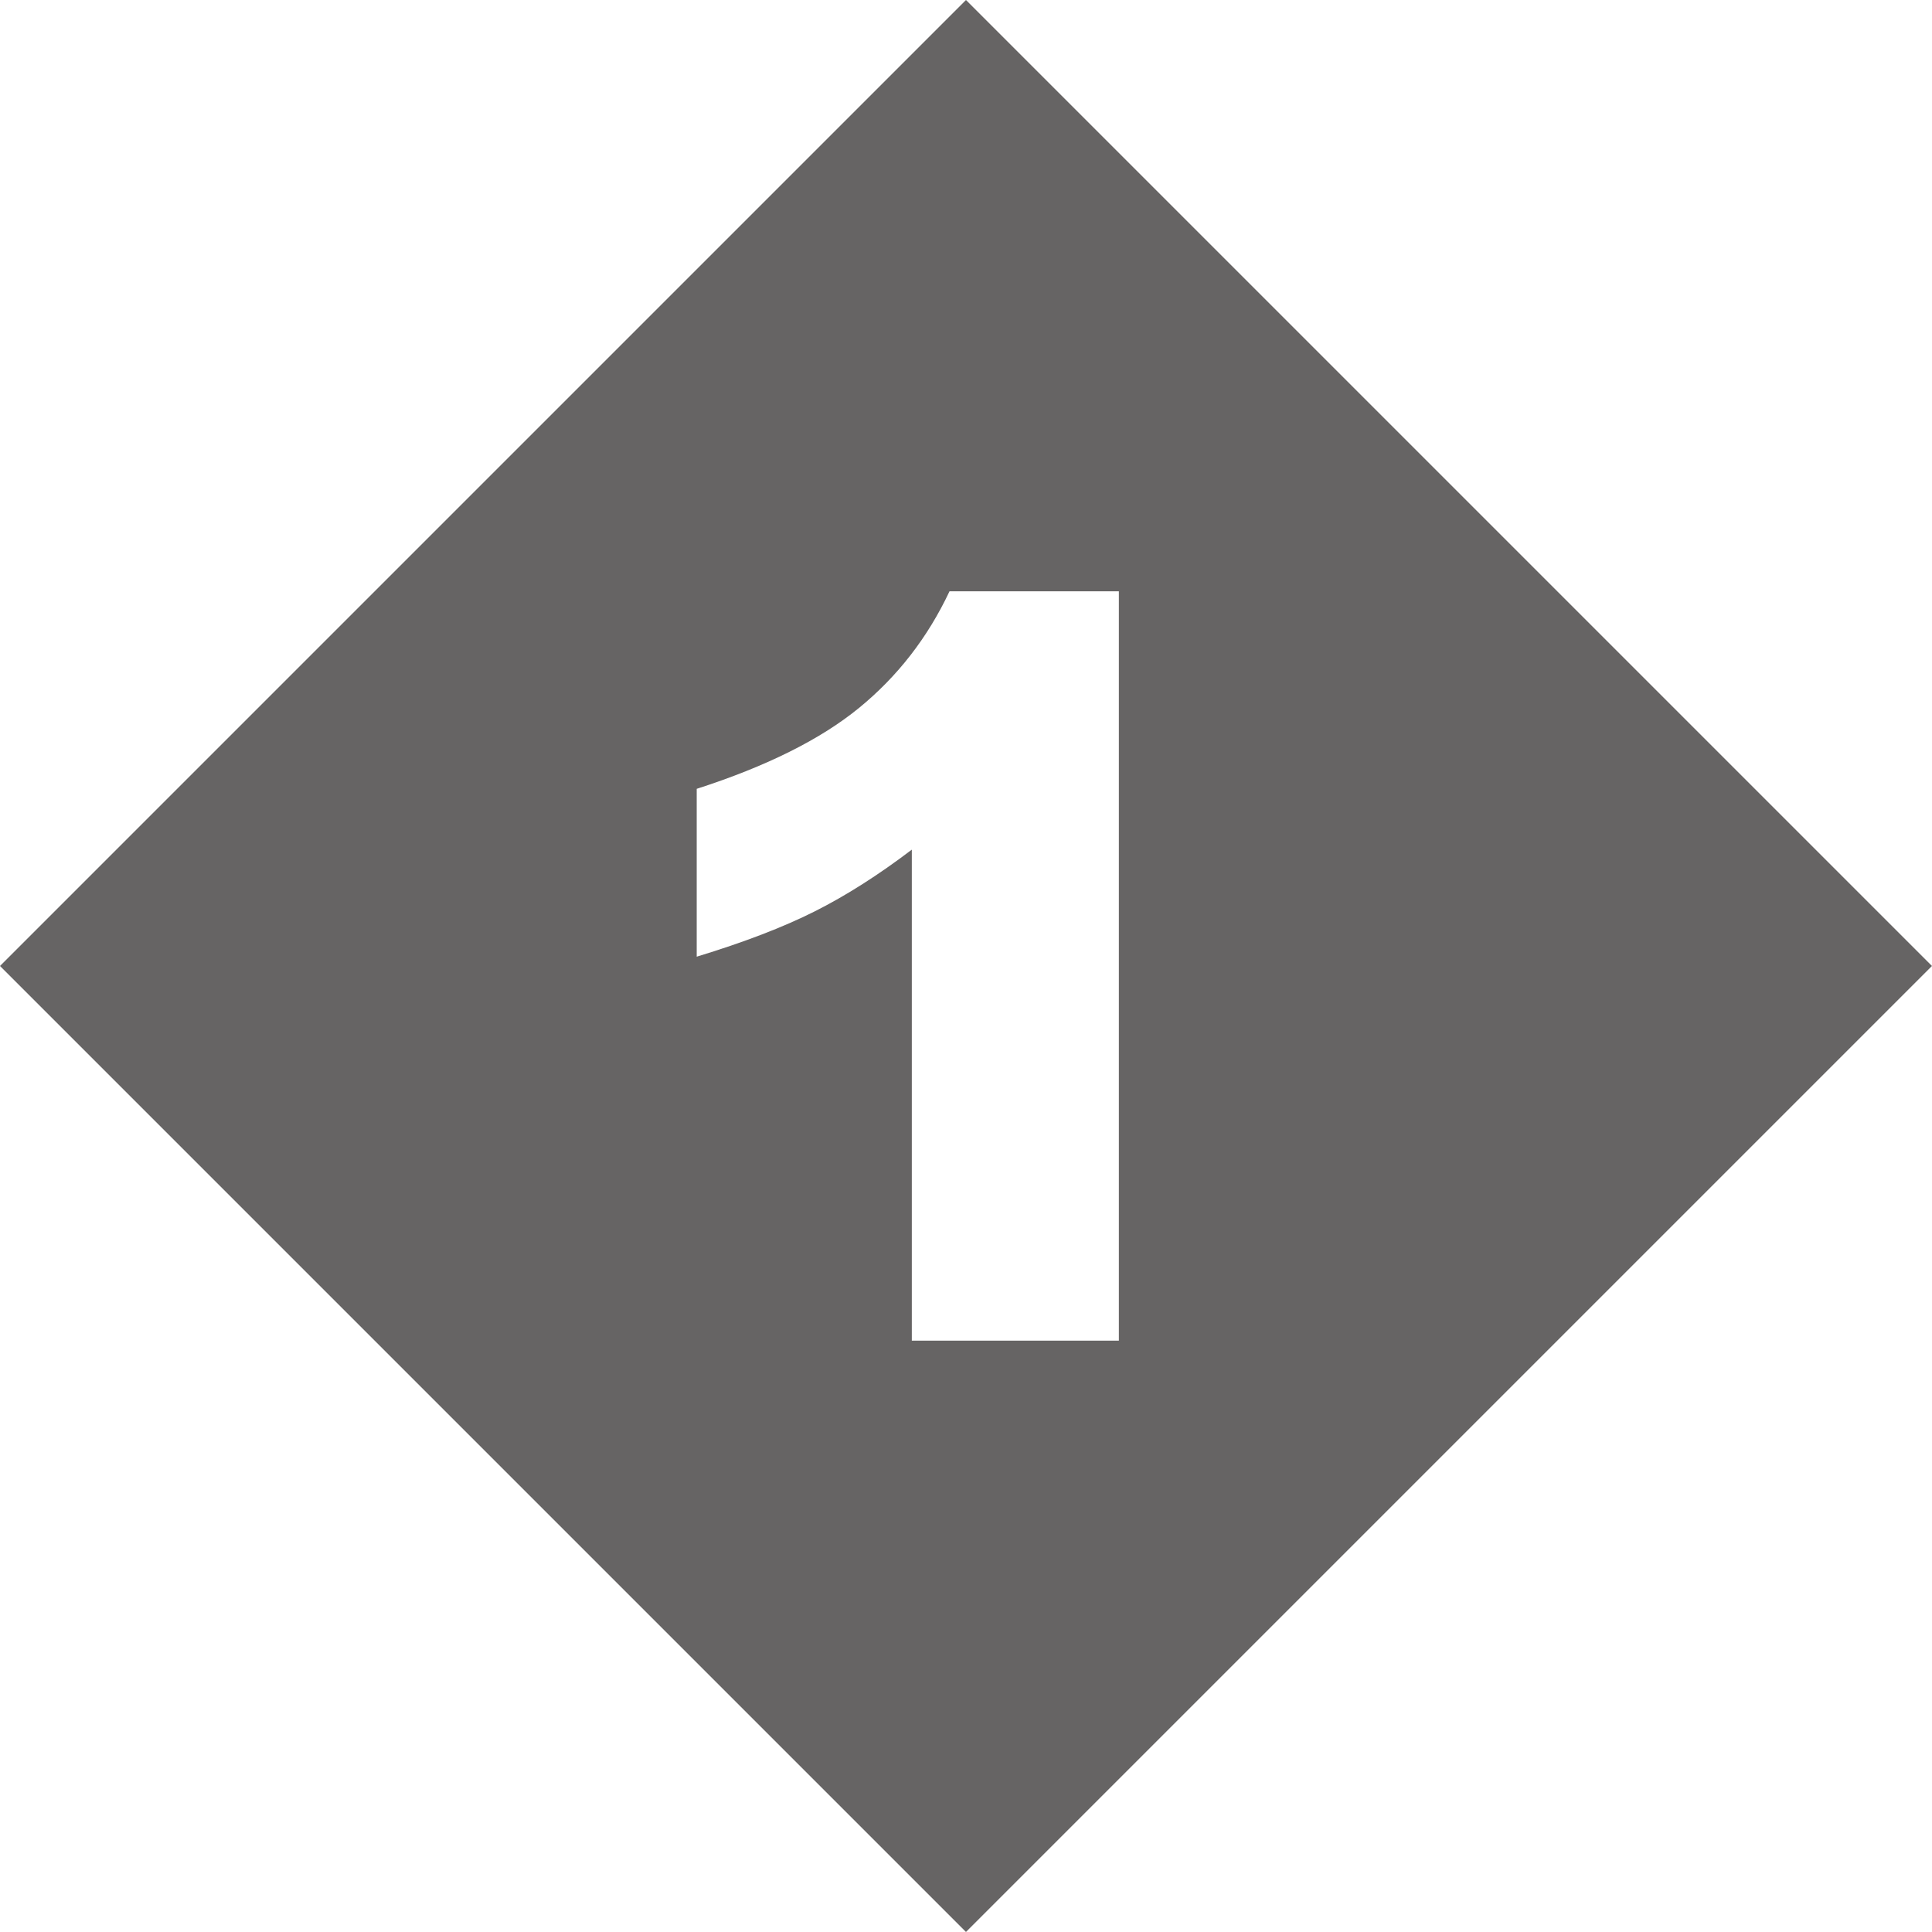 <?xml version="1.0" encoding="UTF-8" standalone="no"?><svg xmlns="http://www.w3.org/2000/svg" xmlns:xlink="http://www.w3.org/1999/xlink" data-name="Layer 2" fill="#666464" height="199.2" preserveAspectRatio="xMidYMid meet" version="1" viewBox="0.0 0.0 199.2 199.2" width="199.2" zoomAndPan="magnify"><g data-name="master" id="change1_1"><path d="m0,99.598L99.598,0l99.598,99.598-99.598,99.598L0,99.598Zm97.899-38.63c-2.246,4.768-5.355,8.775-9.327,12.021-3.973,3.248-9.552,6.029-16.737,8.343v17.307c4.871-1.484,8.921-3.039,12.151-4.663,3.229-1.623,6.572-3.748,10.027-6.374v50.626h21.349V60.968h-17.462Z"/></g></svg>